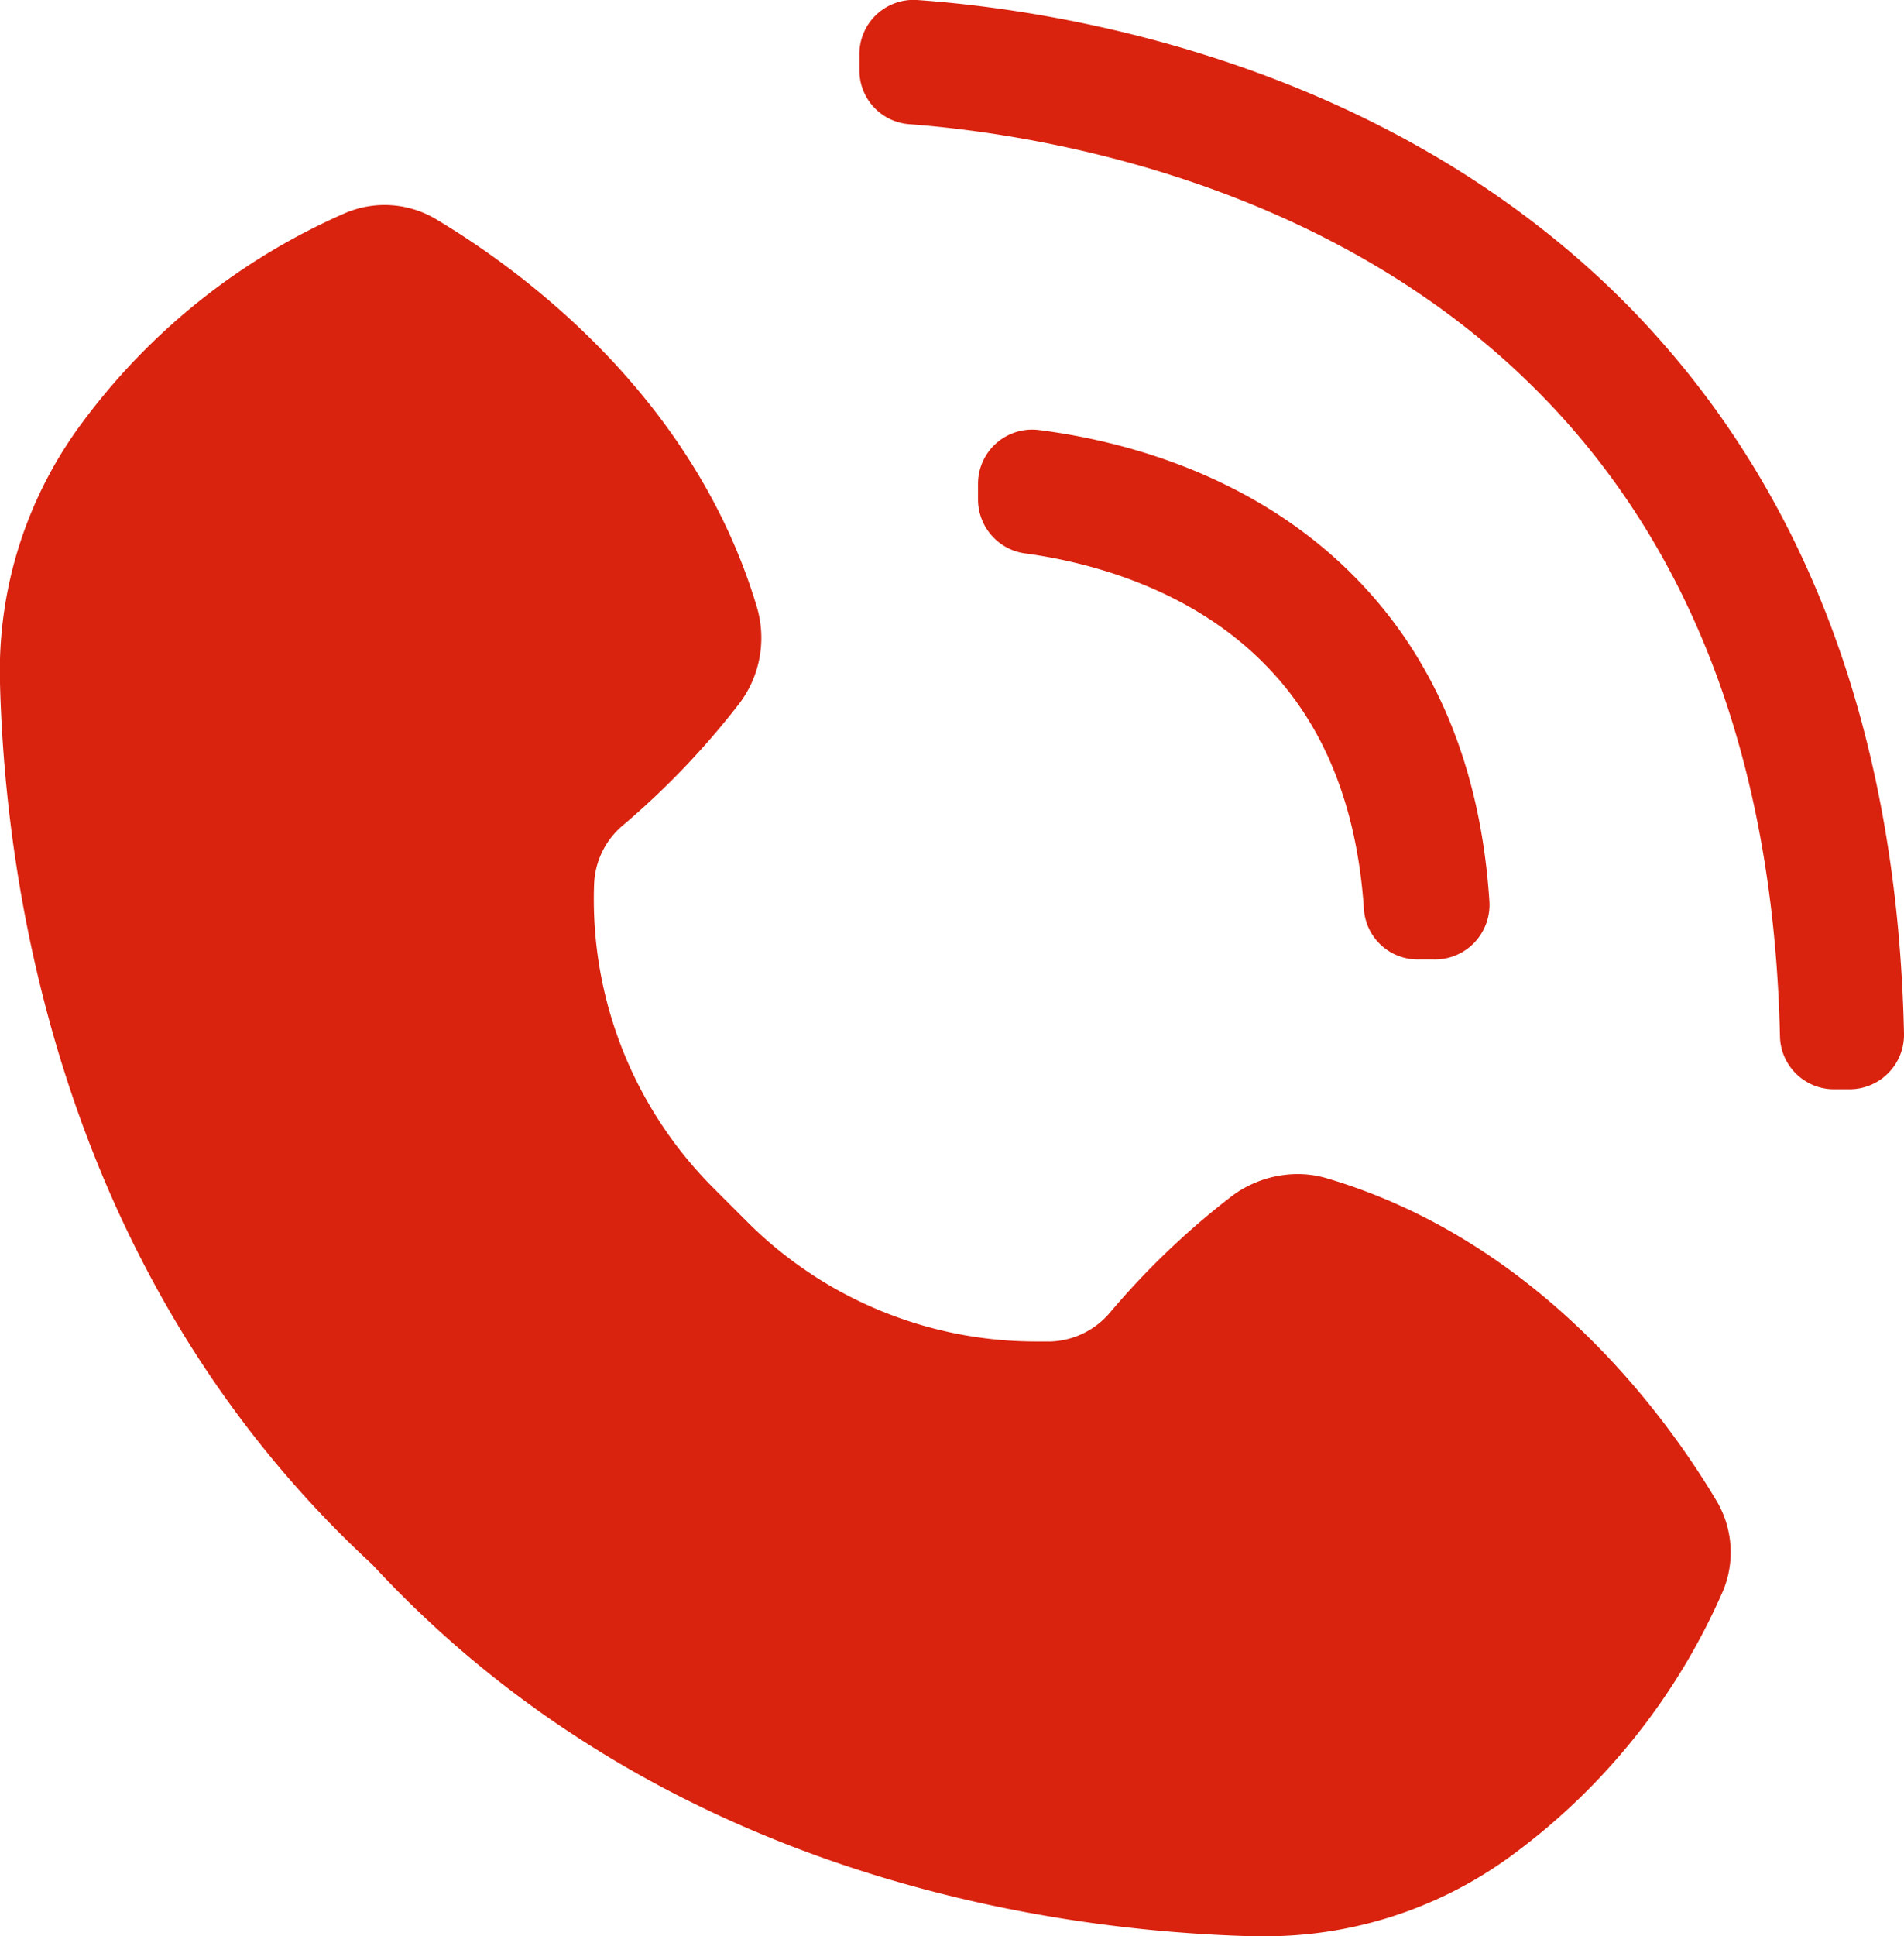 <svg xmlns="http://www.w3.org/2000/svg" viewBox="0 0 122.65 124.68"><title>ico-pho2</title><g id="Layer_2" data-name="Layer 2"><g id="Layer_1-2" data-name="Layer 1"><path d="M111,102.42a41.84,41.84,0,0,1-13.41,16.9,26.79,26.79,0,0,1-16.16,5.36h-.66c-12.9-.33-38.15-3.76-56.79-23.94C3.77,82.1.33,56.85,0,44A26.75,26.75,0,0,1,5.36,27.13a41.91,41.91,0,0,1,16.9-13.42,6.46,6.46,0,0,1,5.87.43c5.28,3.16,16.57,11.27,20.64,25a7,7,0,0,1-1.23,6.27,51.9,51.9,0,0,1-7.41,7.73,5.2,5.2,0,0,0-1.86,3.79,26.28,26.28,0,0,0,7.78,19.66l2,2a26.29,26.29,0,0,0,18.76,7.79h.9a5.24,5.24,0,0,0,3.79-1.86,50.92,50.92,0,0,1,7.73-7.41,7.11,7.11,0,0,1,4.35-1.51,6.61,6.61,0,0,1,1.92.28c13.72,4.07,21.84,15.36,25,20.64A6.48,6.48,0,0,1,111,102.42Z" style="fill:#d9230f"/><path d="M92.3,61.78l-1,0a3.47,3.47,0,0,1-3.44-3.22c-.44-6.66-2.6-12-6.45-15.85C76.49,37.74,69.8,36.14,66,35.63a3.51,3.51,0,0,1-3-3.43l0-1a3.49,3.49,0,0,1,3.92-3.51c5,.63,13.57,2.68,20.2,9.31,5.3,5.3,8.25,12.35,8.82,21A3.52,3.52,0,0,1,92.3,61.78Z" style="fill:#d9230f"/><path d="M119.1,70.14l-1,0a3.48,3.48,0,0,1-3.44-3.42c-.4-17.6-5.67-31.59-15.72-41.63C85.2,11.34,66.09,8.56,58.6,8a3.47,3.47,0,0,1-3.24-3.42l0-1A3.49,3.49,0,0,1,59.07,0c8.57.6,29.79,3.68,45.52,19.4C116.15,31,122.22,46.82,122.65,66.56A3.51,3.51,0,0,1,119.1,70.14Z" style="fill:#d9230f"/></g></g></svg>